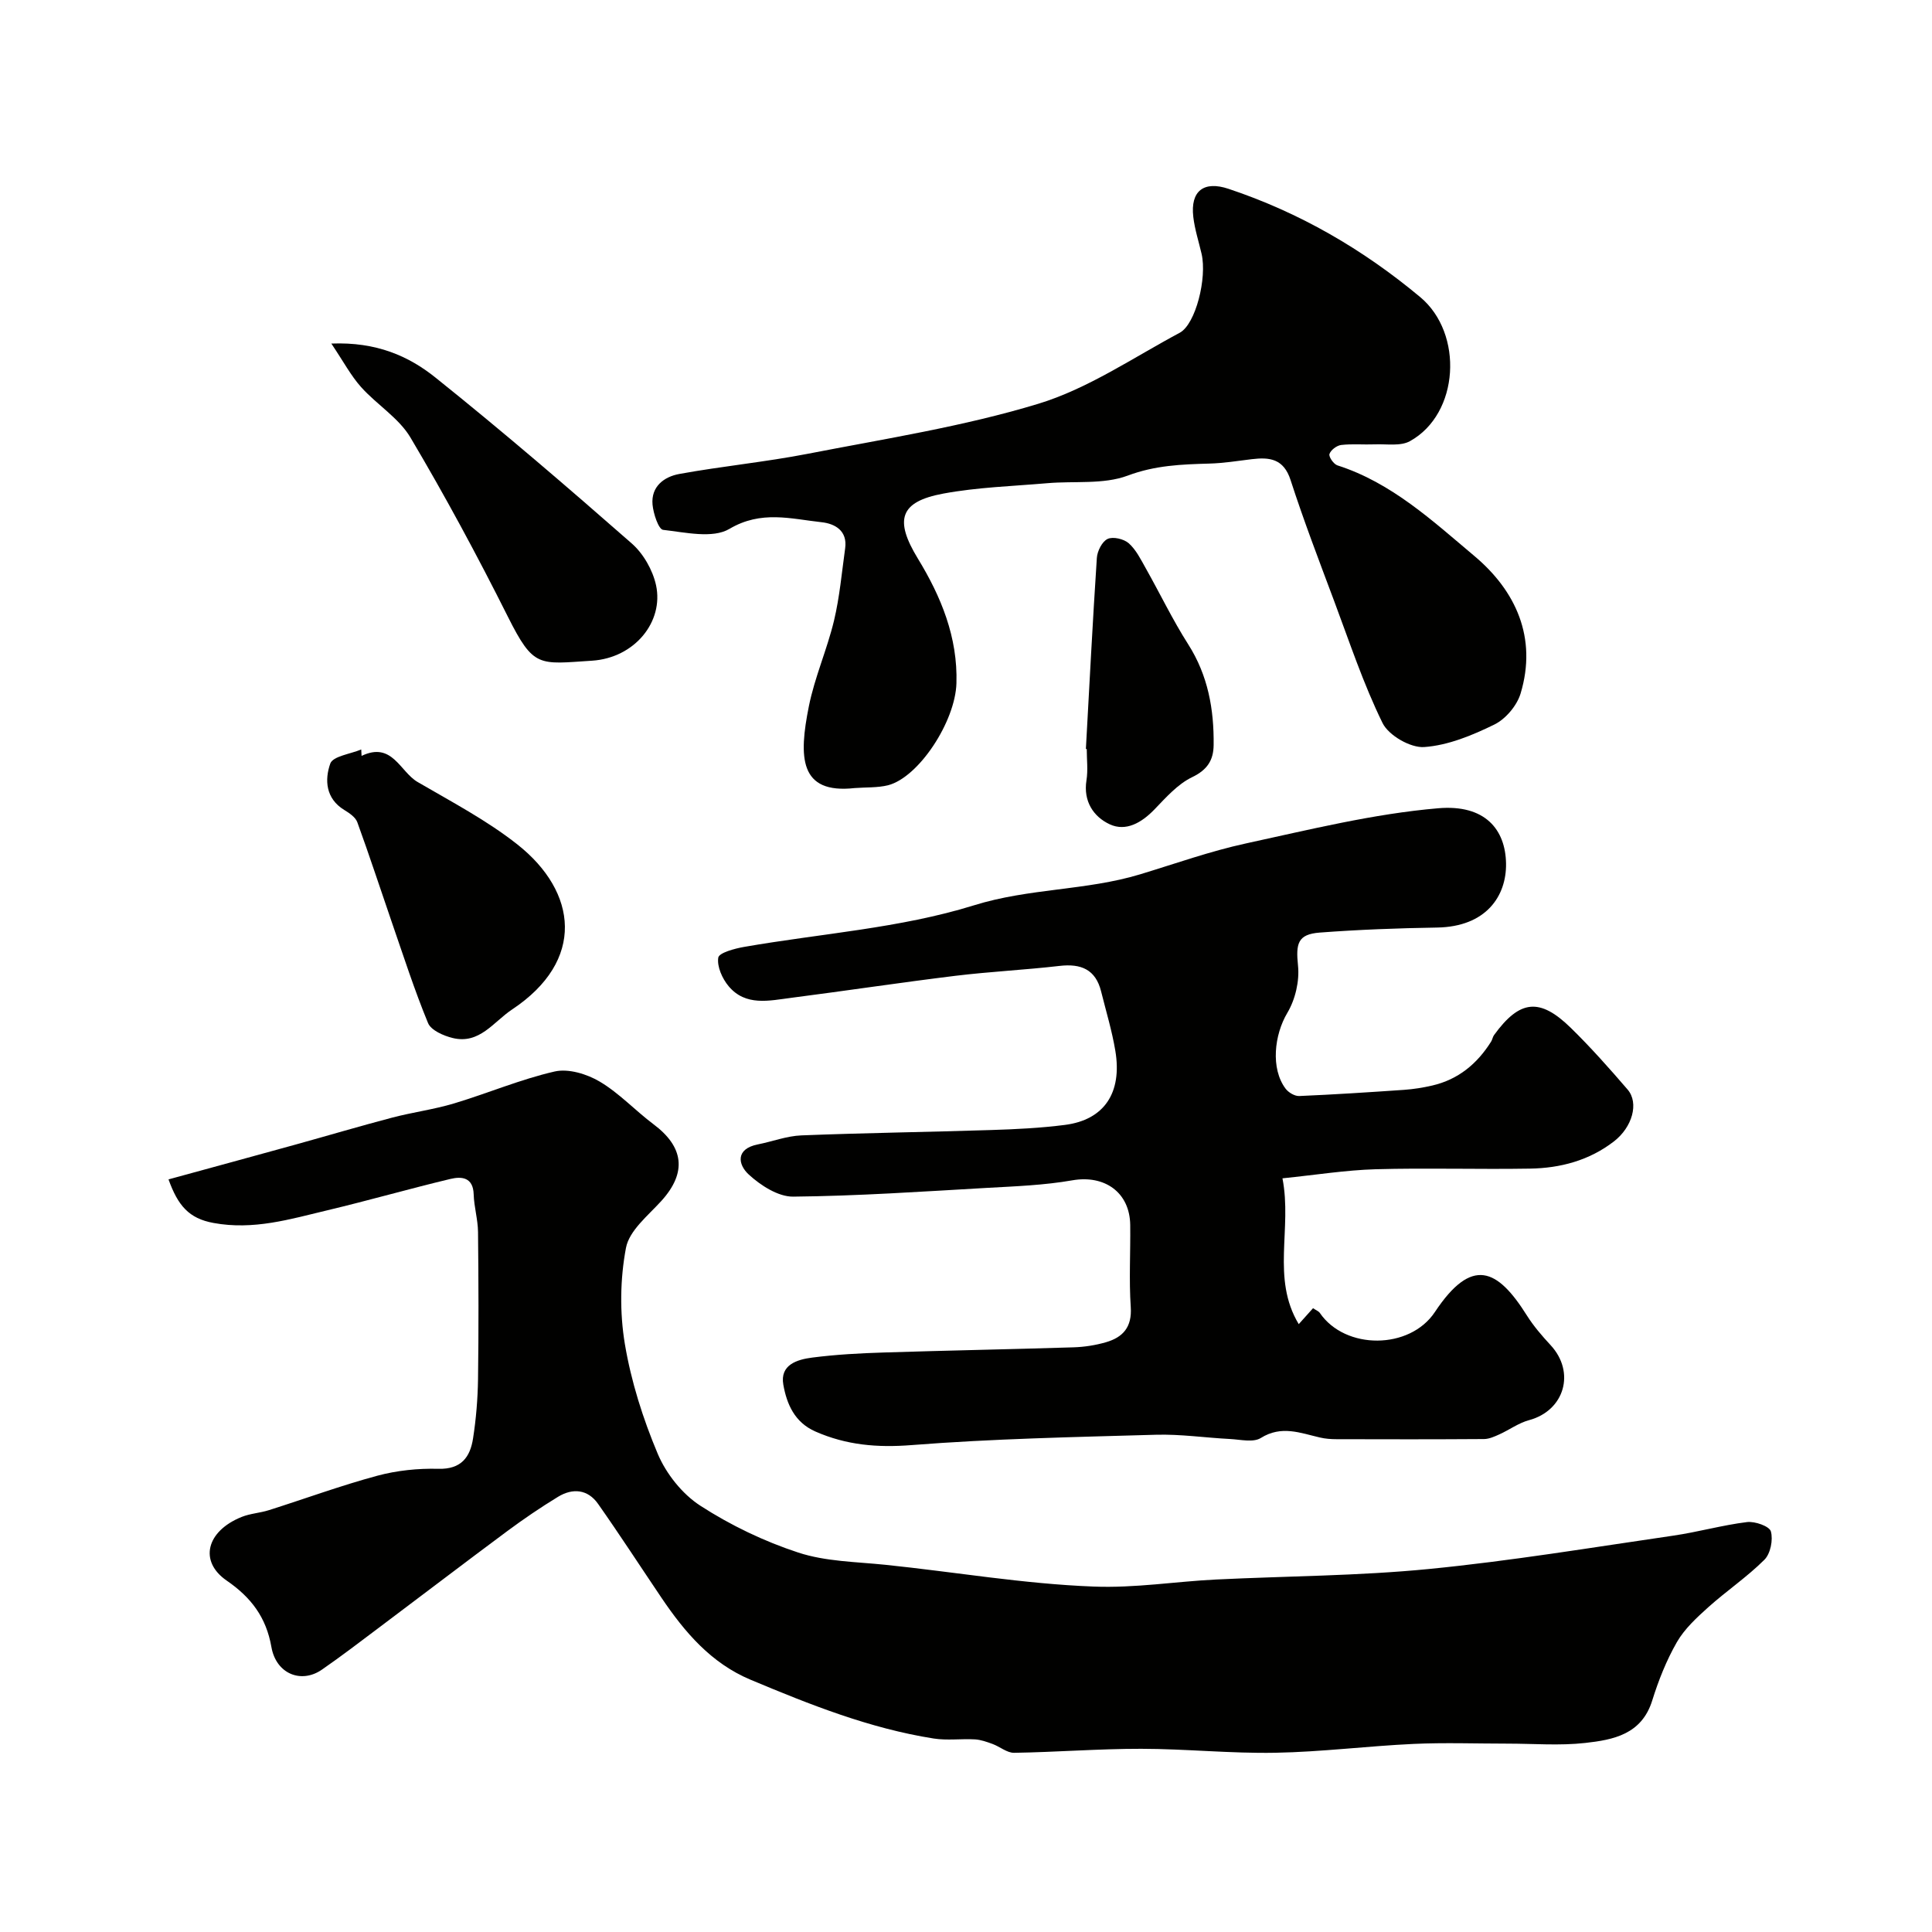 <svg enable-background="new 0 0 400 400" viewBox="0 0 400 400" xmlns="http://www.w3.org/2000/svg"><g fill="#010100"><path d="m34.89 244.18c9.04-2.47 17.62-4.81 26.2-7.18 6.71-1.86 13.38-3.84 20.11-5.61 4.23-1.11 8.6-1.68 12.78-2.93 6.99-2.1 13.78-5 20.86-6.62 2.84-.65 6.67.52 9.32 2.09 4.05 2.4 7.36 6 11.16 8.85 6.16 4.61 7.03 9.9 1.57 15.9-2.75 3.02-6.62 6.11-7.29 9.68-1.22 6.45-1.31 13.42-.23 19.9 1.3 7.76 3.75 15.48 6.81 22.74 1.75 4.14 5.08 8.33 8.83 10.75 6.25 4.04 13.18 7.37 20.26 9.69 5.66 1.86 11.95 1.91 17.99 2.53 14.37 1.48 28.58 3.95 43.13 4.51 8.69.34 16.95-1.05 25.41-1.46 14.7-.72 29.45-.74 44.08-2.18 16.91-1.66 33.71-4.45 50.54-6.9 5.12-.74 10.15-2.18 15.28-2.81 1.64-.2 4.64.86 4.94 1.93.49 1.74-.08 4.61-1.33 5.86-3.58 3.57-7.85 6.45-11.63 9.84-2.4 2.16-4.91 4.47-6.49 7.21-2.17 3.78-3.82 7.94-5.12 12.12-2.19 7.01-8.06 8.12-13.87 8.77-5.29.59-10.7.14-16.06.14-6.5 0-13.01-.24-19.49.06-9.54.44-19.05 1.66-28.59 1.83-9.26.17-18.53-.81-27.8-.82-8.77-.01-17.53.69-26.3.83-1.47.02-2.94-1.27-4.46-1.83-1.18-.43-2.42-.88-3.66-.95-2.84-.16-5.76.26-8.54-.18-13.24-2.09-25.6-7.01-37.88-12.16-8.21-3.44-13.64-9.84-18.45-16.95-4.38-6.49-8.64-13.06-13.14-19.46-2.13-3.04-5.25-3.33-8.3-1.47-3.61 2.2-7.12 4.59-10.52 7.11-8.89 6.6-17.68 13.32-26.54 19.97-3.91 2.94-7.8 5.92-11.82 8.7-4.27 2.96-9.48.9-10.46-4.69-1.08-6.17-4.22-10.28-9.25-13.74-5.79-3.98-4.23-10.23 3.08-13.18 1.78-.72 3.81-.82 5.66-1.41 7.49-2.37 14.88-5.09 22.45-7.13 4.06-1.09 8.42-1.54 12.63-1.43 4.74.13 6.58-2.42 7.18-6.29.63-4.04.97-8.17 1.03-12.26.14-10.16.11-20.33 0-30.49-.03-2.59-.82-5.17-.9-7.77-.1-3.57-2.5-3.76-4.83-3.2-8.52 2.04-16.95 4.46-25.47 6.49-7.72 1.84-15.27 4.15-23.57 2.62-5.1-.93-7.36-3.6-9.31-9.02z"/><path d="m265.52 243.96c2.04 10.49-2.35 20.67 3.37 30.19 1.28-1.42 2.1-2.33 2.96-3.3.64.43 1.15.61 1.4.97 5.27 7.71 18.63 7.64 23.82-.17 7.67-11.55 12.95-9.01 19.04.68 1.39 2.21 3.13 4.23 4.91 6.15 5.22 5.62 2.9 13.57-4.45 15.55-2.16.58-4.08 2.01-6.16 2.95-1 .45-2.1.95-3.16.96-10.18.07-20.36.06-30.54.03-1.15 0-2.33-.09-3.44-.35-4.07-.94-7.96-2.57-12.23.1-1.57.98-4.23.32-6.39.21-5.12-.26-10.25-1.03-15.35-.88-16.86.48-33.75.82-50.56 2.14-7.09.56-13.5.01-19.92-2.81-4.32-1.9-5.93-5.7-6.64-9.69-.74-4.15 2.88-5.22 6-5.62 4.89-.63 9.85-.9 14.79-1.05 13.09-.42 26.19-.66 39.28-1.07 2.26-.07 4.57-.43 6.74-1.06 3.51-1.02 5.4-3.13 5.12-7.27-.38-5.64-.04-11.32-.11-16.99-.08-6.77-5.31-10.42-11.97-9.26-5.82 1.02-11.8 1.24-17.73 1.57-13.36.76-26.72 1.68-40.09 1.81-3.09.03-6.72-2.31-9.18-4.57-2.27-2.08-2.77-5.32 1.86-6.24 3.02-.6 6-1.75 9.03-1.87 13.09-.52 26.19-.69 39.28-1.11 5.1-.16 10.23-.41 15.29-1.06 8.1-1.04 11.88-6.62 10.43-15.33-.69-4.15-1.93-8.22-2.95-12.32-1.14-4.55-4.17-5.78-8.59-5.27-7.17.83-14.41 1.18-21.57 2.05-11.35 1.39-22.66 3.1-34 4.56-4.54.58-9.43 1.79-12.95-2.4-1.32-1.57-2.44-4.08-2.15-5.92.16-1.01 3.38-1.88 5.33-2.22 15.91-2.78 32.32-3.86 47.6-8.61 11.45-3.57 23.21-3.03 34.41-6.42 7.29-2.21 14.5-4.79 21.92-6.4 13.19-2.86 26.42-6.14 39.8-7.28 9.71-.83 13.93 4.41 14.04 11.45.1 6.69-4.08 13.09-14.31 13.25-8.09.13-16.19.43-24.26 1.04-4.58.35-4.97 2.28-4.5 6.85.33 3.18-.56 7-2.21 9.77-2.71 4.55-3.49 11.52-.37 15.69.6.8 1.89 1.57 2.83 1.53 7.25-.31 14.48-.78 21.72-1.28 1.95-.14 3.91-.45 5.81-.89 5.38-1.24 9.31-4.49 12.2-9.1.26-.41.32-.95.6-1.34 5.31-7.32 9.45-7.81 15.91-1.49 4.13 4.04 7.98 8.38 11.75 12.76 2.4 2.8.96 7.82-2.85 10.75-5.11 3.94-11.08 5.52-17.37 5.62-10.66.18-21.33-.17-31.98.13-6.17.18-12.31 1.17-19.26 1.88z"/><path d="m176.95 163.16c-11.54 1.29-11.58-6.47-9.49-16.9 1.2-6.02 3.77-11.76 5.21-17.75 1.17-4.9 1.61-9.97 2.31-14.98.51-3.66-2.12-5.11-4.87-5.41-6.36-.69-12.5-2.52-19.09 1.38-3.46 2.05-9.14.72-13.73.2-.95-.11-2.02-3.36-2.19-5.23-.34-3.75 2.41-5.77 5.54-6.34 8.83-1.61 17.8-2.47 26.61-4.18 15.97-3.11 32.17-5.63 47.68-10.34 10.31-3.13 19.65-9.55 29.31-14.71 3.31-1.77 5.7-11.34 4.53-16.37-.59-2.53-1.41-5.04-1.71-7.61-.64-5.44 2.22-7.52 7.28-5.83 14.7 4.9 27.81 12.5 39.7 22.42 9.03 7.53 8.11 24.17-2.13 29.83-1.95 1.08-4.81.56-7.26.66-2.33.09-4.68-.14-6.98.13-.91.11-2.15 1.04-2.42 1.87-.18.58.87 2.1 1.65 2.35 11.22 3.59 19.72 11.51 28.36 18.77 8.55 7.18 13.05 16.9 9.56 28.47-.76 2.51-3.09 5.27-5.43 6.42-4.56 2.23-9.57 4.31-14.53 4.66-2.83.2-7.36-2.41-8.62-4.98-3.98-8.11-6.84-16.77-10.02-25.26-3.11-8.31-6.29-16.6-9.02-25.04-1.43-4.42-4.33-4.77-8.04-4.32-2.92.36-5.85.83-8.79.91-5.74.16-11.22.36-16.89 2.49-5.04 1.88-11.06 1.08-16.64 1.57-7.19.62-14.46.84-21.53 2.15-9.08 1.68-10.15 5.46-5.28 13.45 4.81 7.88 8.28 16.29 7.99 25.83-.24 7.92-7.78 19.45-14.16 21.11-2.21.54-4.6.4-6.91.58z"/><path d="m68.6 71.13c9.35-.37 16.02 2.6 21.57 7.05 13.84 11.08 27.3 22.65 40.63 34.34 2.41 2.11 4.35 5.53 5.03 8.66 1.62 7.54-4.43 15.04-13.26 15.61-11.05.71-12.07 1.56-17.43-9.13-6.3-12.57-12.98-24.97-20.15-37.06-2.41-4.07-6.98-6.82-10.24-10.47-2.1-2.35-3.61-5.22-6.15-9z"/><path d="m74.86 156.5c6.36-3.04 7.93 3.27 11.61 5.41 7.03 4.1 14.33 7.93 20.67 12.94 12.41 9.82 14.14 24.02-1.13 34.16-3.84 2.55-6.73 7.25-12.28 5.9-1.89-.46-4.49-1.59-5.11-3.1-2.84-6.88-5.12-14-7.56-21.05-2.36-6.84-4.6-13.72-7.08-20.52-.38-1.05-1.66-1.91-2.71-2.55-3.87-2.36-4.07-6.27-2.89-9.6.55-1.54 4.18-1.98 6.41-2.92.02.45.04.89.07 1.33z"/><path d="m224.82 155.07c.73-13.18 1.4-26.37 2.27-39.55.09-1.42 1.09-3.41 2.23-3.94 1.11-.53 3.36 0 4.37.89 1.52 1.35 2.5 3.36 3.53 5.19 2.95 5.23 5.56 10.68 8.78 15.73 4.11 6.45 5.36 13.47 5.27 20.88-.04 3.12-1.3 5.12-4.46 6.64-2.99 1.44-5.43 4.22-7.82 6.7-2.64 2.73-5.89 4.61-9.24 3.05-3.34-1.56-5.5-4.75-4.81-9.1.34-2.11.06-4.32.06-6.48-.06-.01-.12-.01-.18-.01z"/></g></svg>